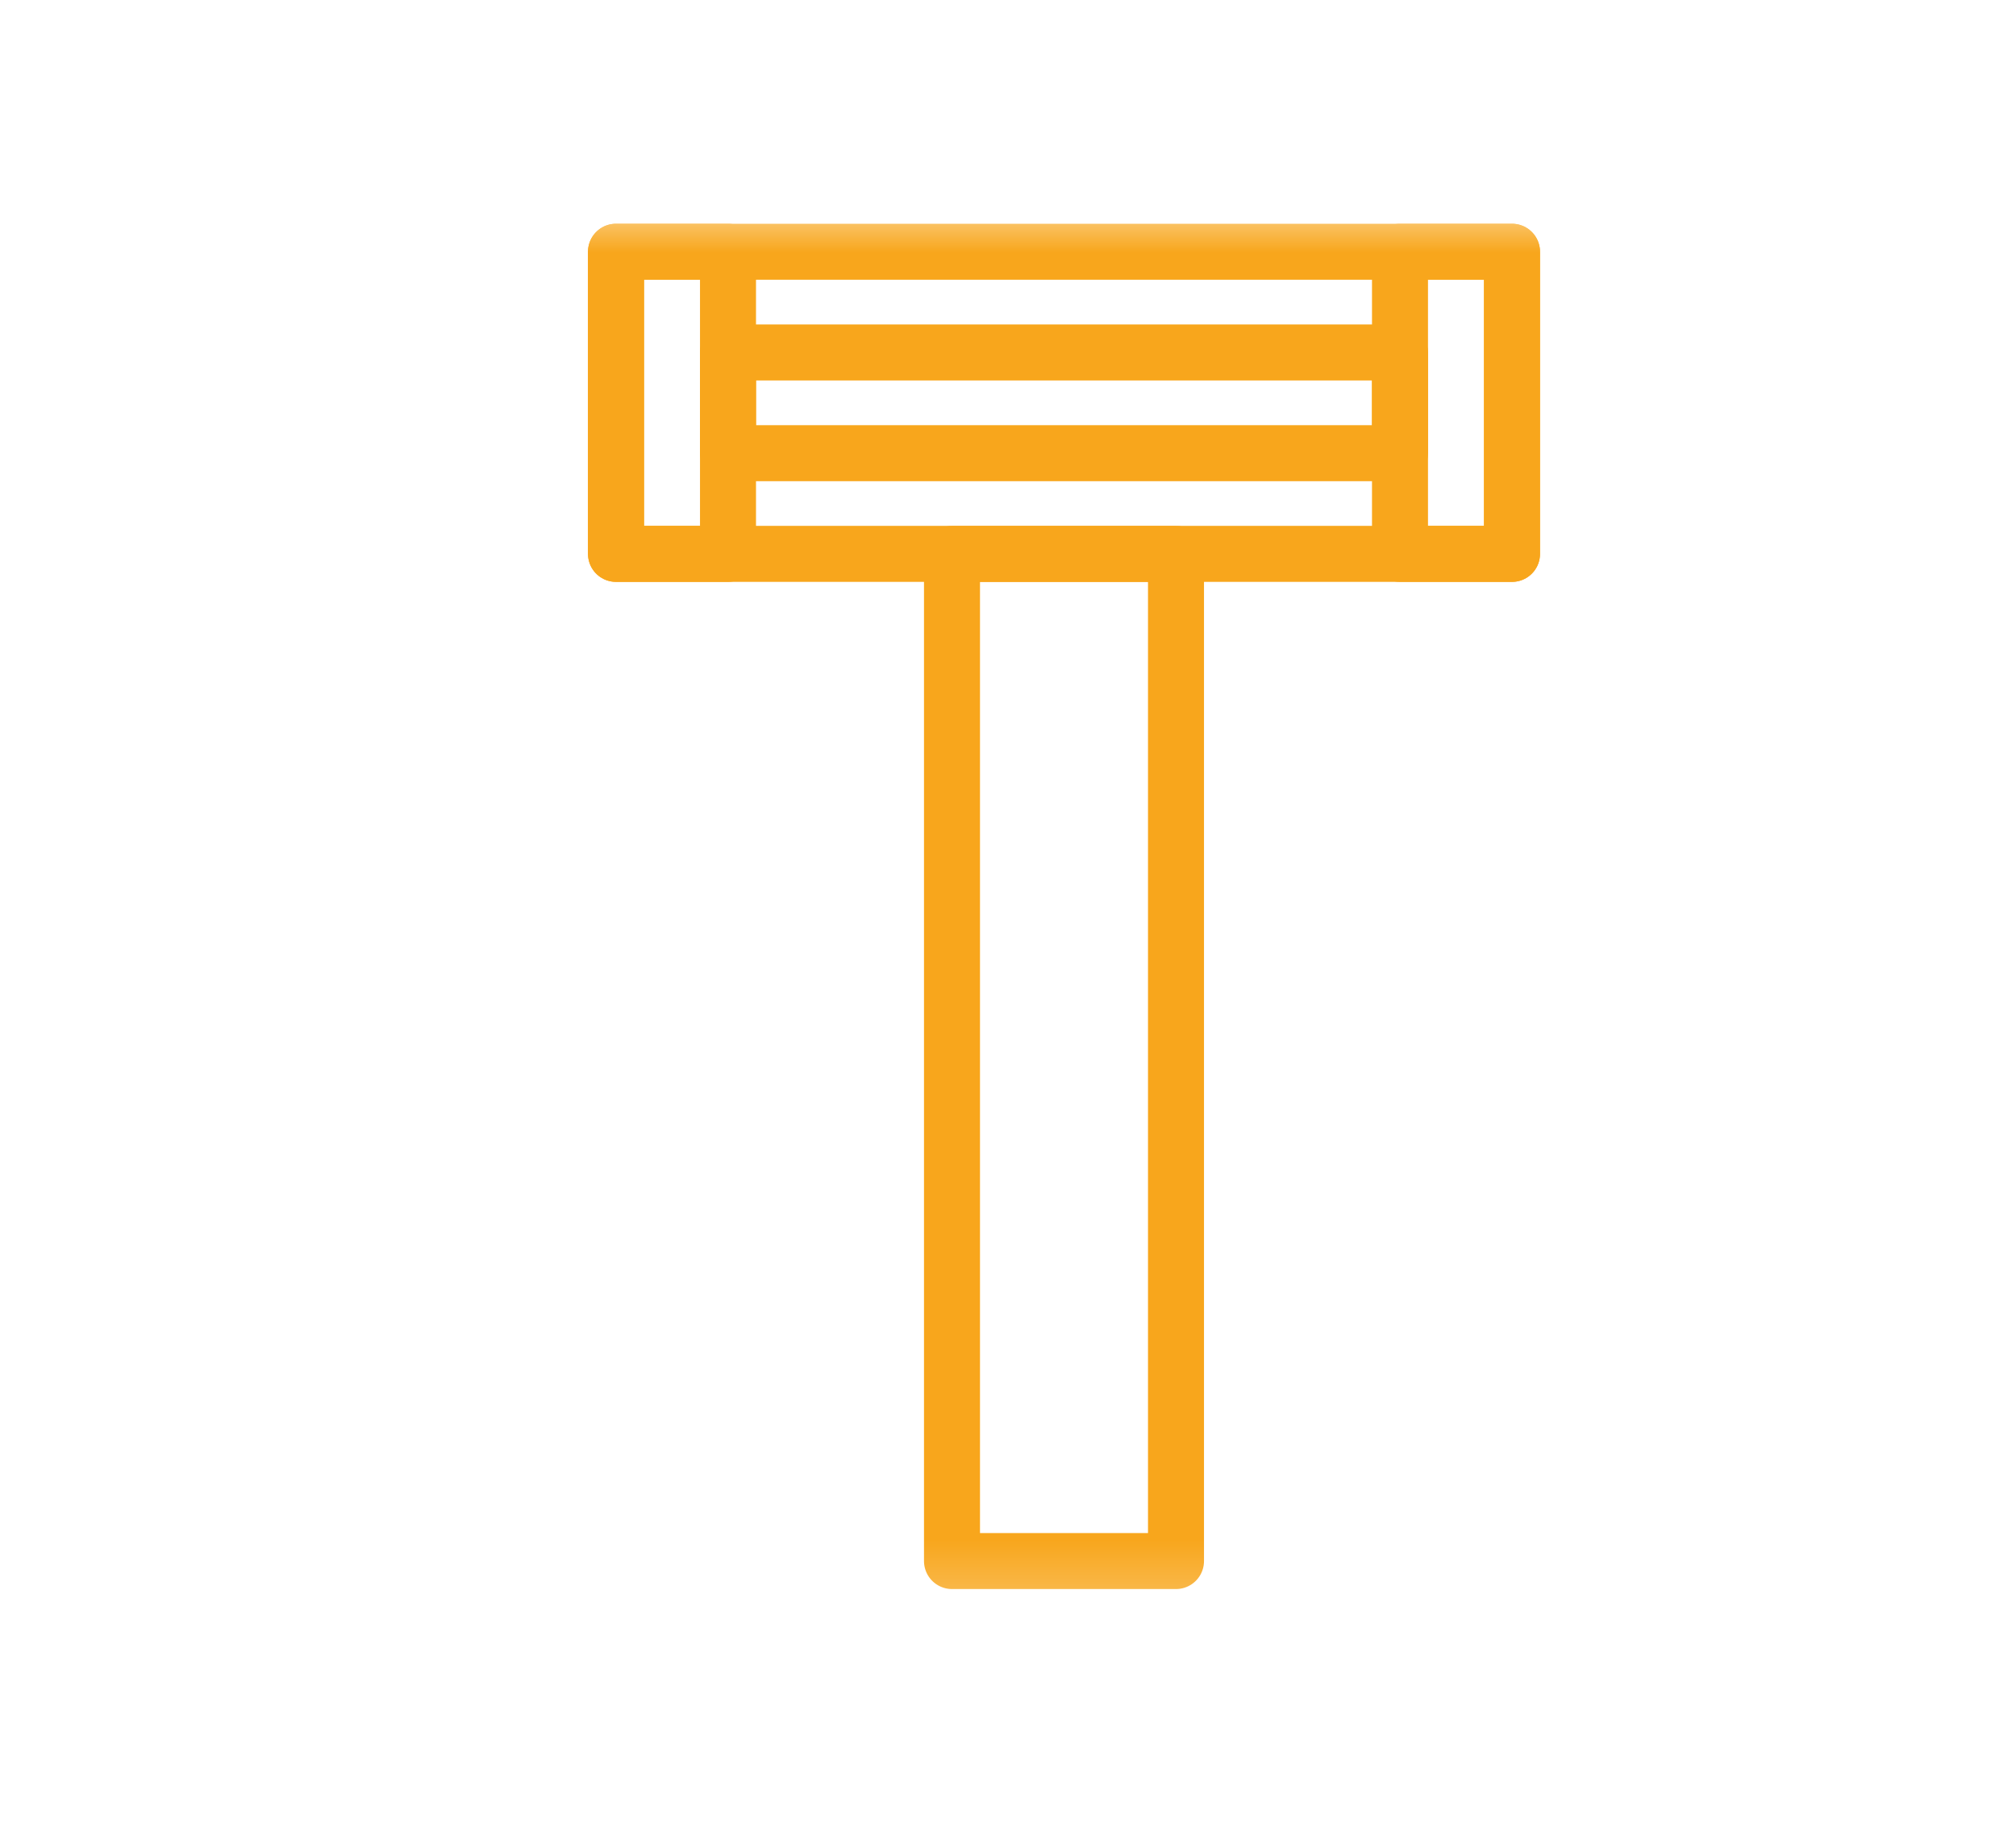 <?xml version="1.0" encoding="UTF-8"?>
<svg xmlns="http://www.w3.org/2000/svg" width="36" height="33" viewBox="0 0 36 33" fill="none">
  <mask id="mask0_407_3004" style="mask-type:luminance" maskUnits="userSpaceOnUse" x="10" y="3" width="18" height="26">
    <path d="M28 3.598H10V28.78H28V3.598Z" fill="white"></path>
  </mask>
  <g mask="url(#mask0_407_3004)">
    <path d="M27 4.496H11V9.892H27V4.496Z" stroke="#F8A61C" stroke-linecap="round" stroke-linejoin="round"></path>
    <path d="M21 9.893H17V27.88H21V9.893Z" stroke="#F8A61C" stroke-linecap="round" stroke-linejoin="round"></path>
    <path d="M25 6.295H13V8.094H25V6.295Z" stroke="#F8A61C" stroke-linecap="round" stroke-linejoin="round"></path>
    <path d="M13 4.496H11V9.892H13V4.496Z" stroke="#F8A61C" stroke-linecap="round" stroke-linejoin="round"></path>
    <path d="M27 4.496H25V9.892H27V4.496Z" stroke="#F8A61C" stroke-linecap="round" stroke-linejoin="round"></path>
  </g>
</svg>
